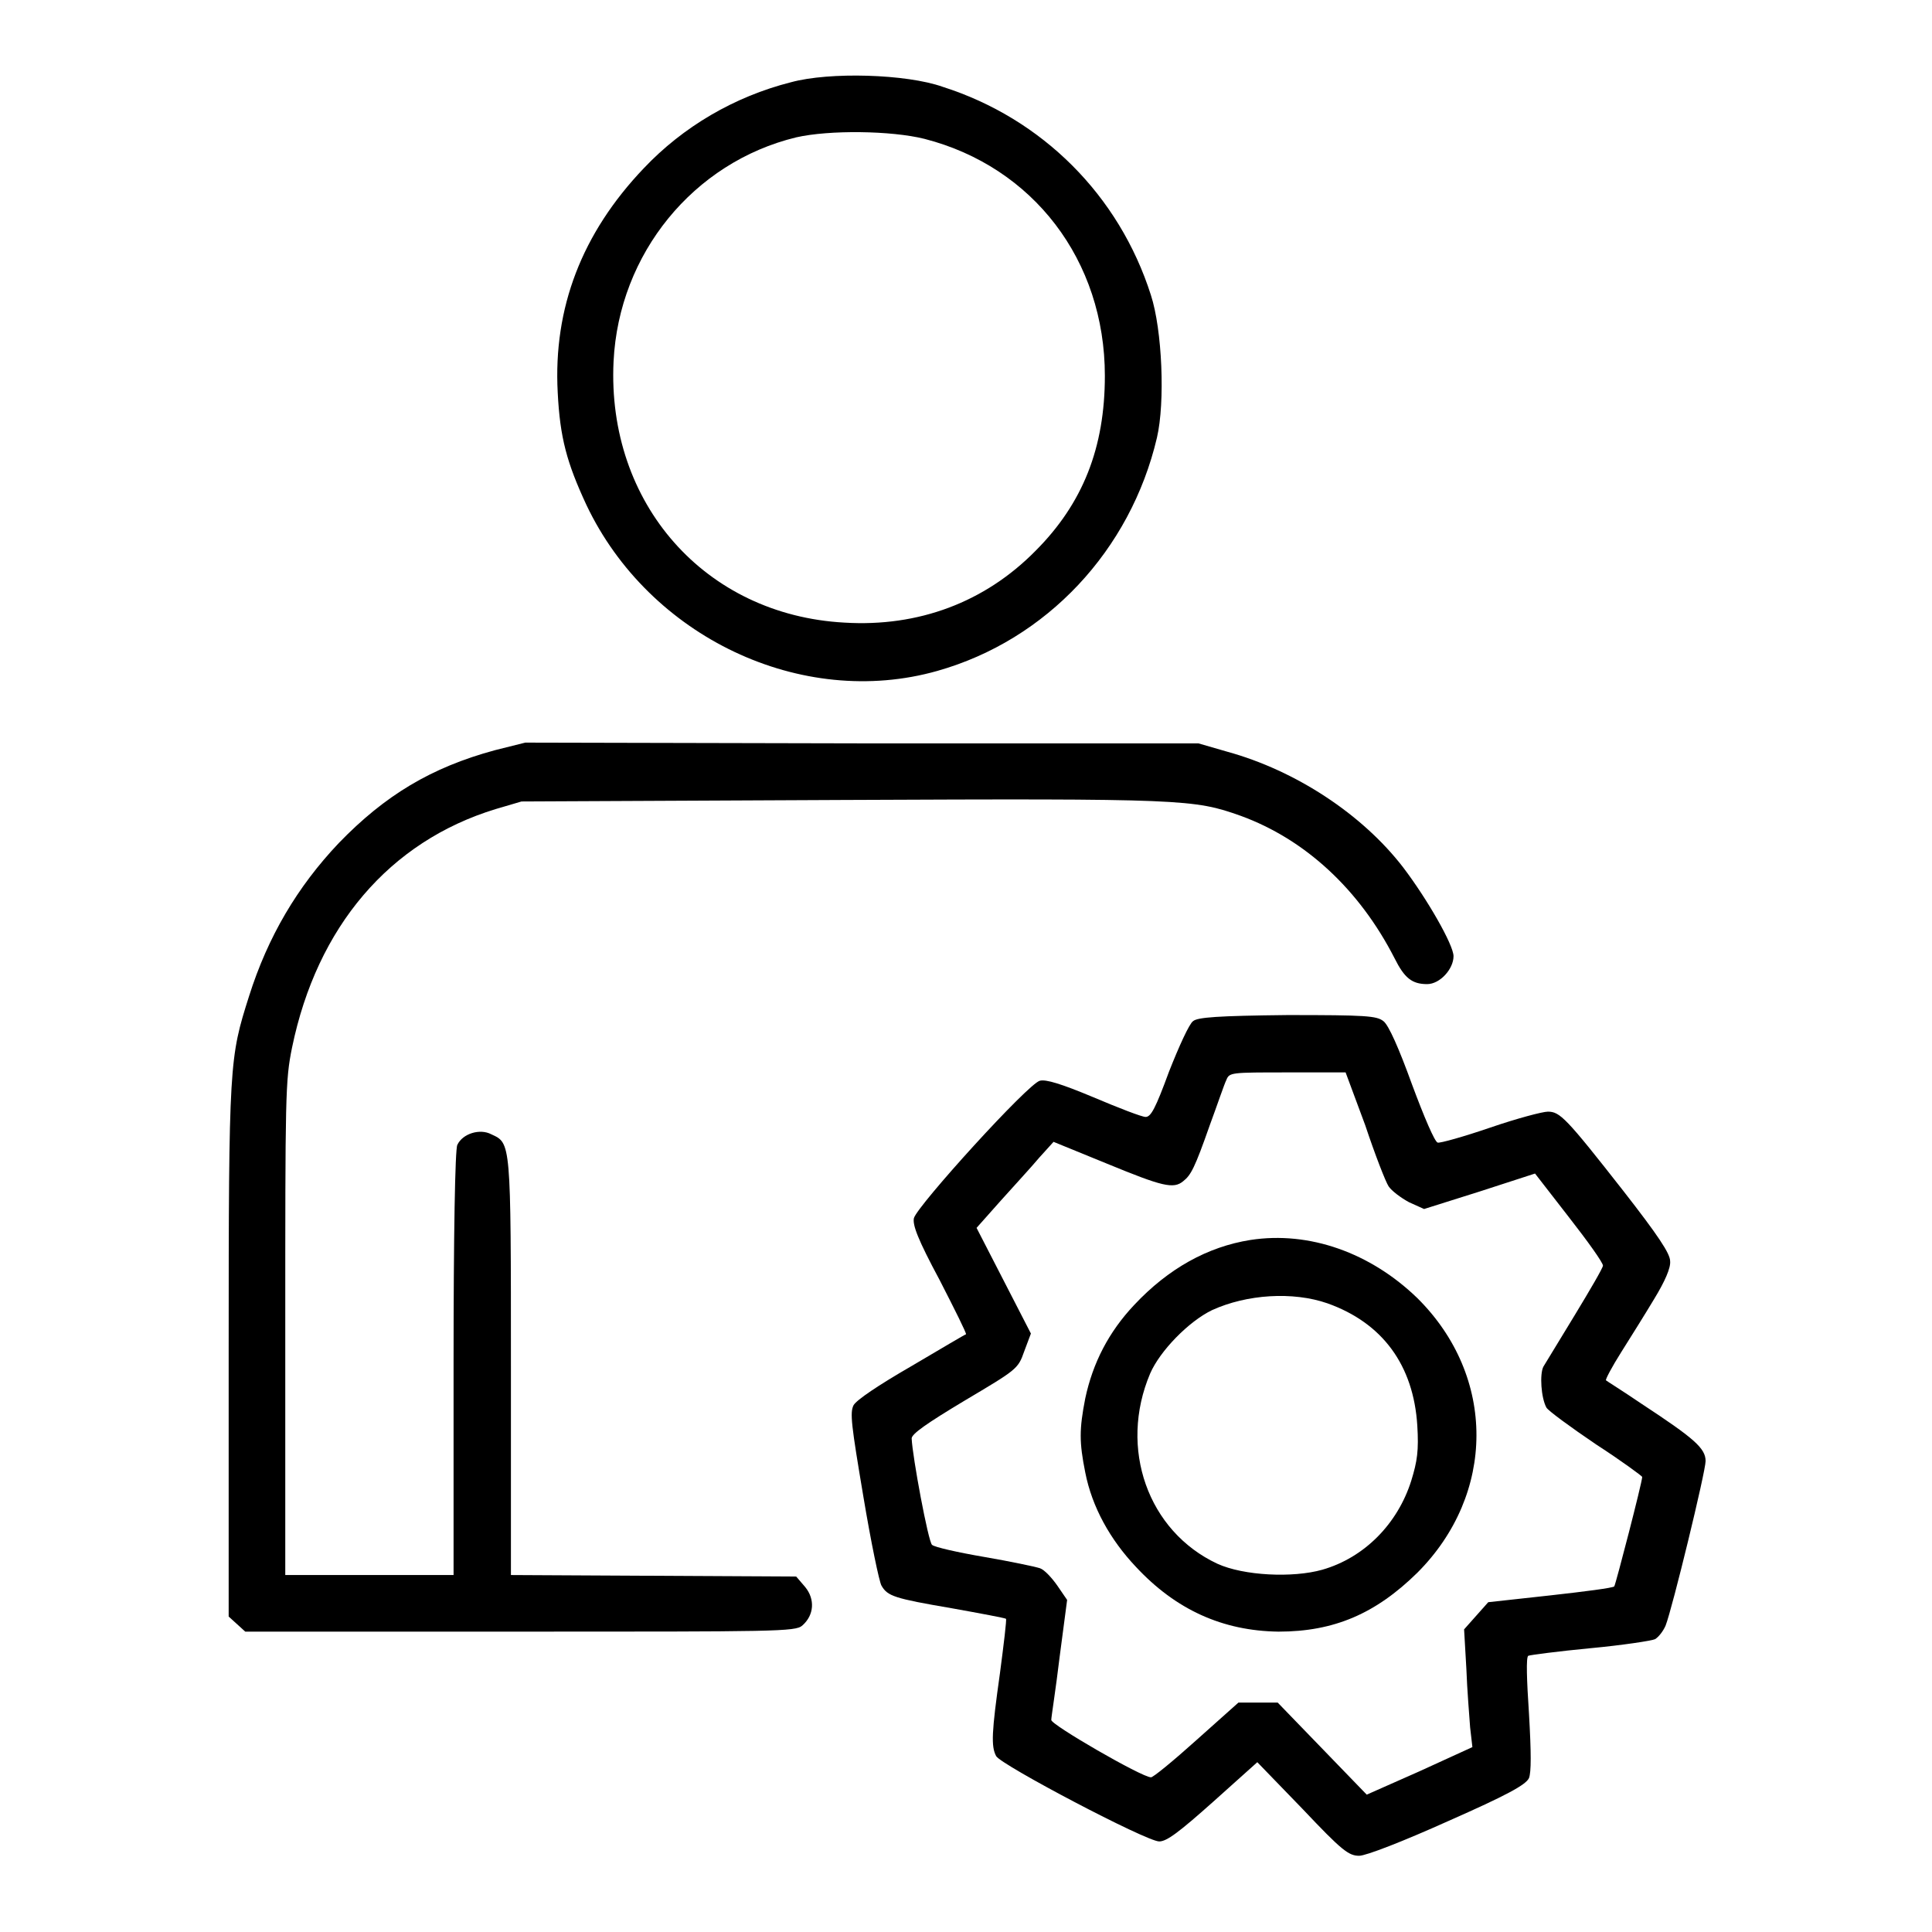 <?xml version="1.0" encoding="utf-8"?>
<!-- Svg Vector Icons : http://www.onlinewebfonts.com/icon -->
<!DOCTYPE svg PUBLIC "-//W3C//DTD SVG 1.1//EN" "http://www.w3.org/Graphics/SVG/1.1/DTD/svg11.dtd">
<svg version="1.1" xmlns="http://www.w3.org/2000/svg" xmlns:xlink="http://www.w3.org/1999/xlink" x="0px" y="0px" viewBox="0 0 256 256" enable-background="new 0 0 256 256" xml:space="preserve">
<g><g><g><path fill="#000000" d="M104.8,10.9c-7.5,1.9-14.3,5.9-19.5,11.4c-8.2,8.6-12,18.5-11.4,29.7c0.3,6,1.2,9.3,3.8,14.9c8.3,17.5,28.5,27.1,46.5,22c14.5-4.1,25.6-16,29.1-30.9c1.1-4.7,0.7-14.3-0.8-18.9c-4.2-13.2-14.4-23.4-27.6-27.6C120.1,9.8,109.9,9.5,104.8,10.9z M122.5,18.4c14.4,3.7,23.9,16.1,23.9,31.4c0,9.5-2.9,16.9-9.2,23.2c-6.7,6.8-15.5,10.1-25.3,9.5c-18.5-1-31.5-15.8-30.6-34.6c0.7-14.3,10.6-26.4,24.2-29.7C109.9,17.2,118.1,17.3,122.5,18.4z"/><path fill="#000000" d="M65.6,99.4c-8.5,2.3-14.6,6-20.7,12.3c-5.5,5.8-9.4,12.4-11.9,20.3c-2.6,8.2-2.7,8.7-2.7,46.9v35.3l1.1,1l1.1,1h36.4c33.9,0,36.5,0,37.4-0.8c1.6-1.4,1.7-3.5,0.4-5.1l-1.2-1.4l-18.9-0.1l-18.9-0.1v-27.7c0-29.9,0-29.5-2.6-30.7c-1.5-0.8-3.8-0.1-4.5,1.4c-0.3,0.5-0.5,11.9-0.5,28.9v28.1H48.9H37.8v-32.6c0-31,0-32.9,0.9-37.3c3.3-16,12.9-27.3,27-31.6l3.4-1l42.5-0.2c45.3-0.2,46.6-0.1,52.8,2.1c8.5,3.1,15.7,9.7,20.4,18.9c1.3,2.6,2.3,3.4,4.3,3.4c1.7,0,3.5-2,3.5-3.7c0-1.5-3.5-7.6-6.7-11.8c-5.4-7-14.2-12.8-23.3-15.3l-3.8-1.1l-44.6,0l-44.6-0.1L65.6,99.4z"/><path fill="#000000" d="M158.1,135.3c-0.5,0.3-1.9,3.4-3.2,6.7c-1.8,4.9-2.4,6-3.1,6c-0.5,0-3.6-1.2-6.9-2.6c-4.3-1.8-6.3-2.4-7.1-2.2c-1.5,0.3-16.2,16.5-16.7,18.2c-0.2,0.9,0.5,2.8,3.4,8.2c2,3.9,3.6,7.1,3.5,7.2c-0.1,0-3.3,1.9-7.2,4.2c-4.5,2.6-7.3,4.5-7.7,5.2c-0.5,1-0.3,2.6,1.3,12.1c1,6,2.1,11.3,2.4,11.8c0.8,1.4,1.7,1.7,9.3,3c3.9,0.7,7.1,1.3,7.2,1.4s-0.3,3.4-0.8,7.2c-1.1,7.8-1.2,9.7-0.5,11c0.7,1.2,19.9,11.3,21.6,11.3c1,0,2.6-1.2,7.2-5.3l5.8-5.2l6,6.2c5.2,5.5,6.1,6.2,7.5,6.2c0.9,0,5.8-1.9,11.8-4.6c7.7-3.4,10.3-4.8,10.7-5.7c0.3-0.8,0.3-3.3,0-8.5c-0.3-4.5-0.4-7.5-0.1-7.7c0.2-0.1,4-0.6,8.2-1c4.3-0.4,8.2-1,8.6-1.2c0.5-0.3,1.1-1.1,1.4-1.8c0.9-2.3,5.3-20.4,5.3-21.8c0-1.7-1.5-3-8.5-7.6c-2.5-1.7-4.6-3-4.7-3.1c-0.1-0.1,0.8-1.8,2-3.7c1.2-1.9,3.2-5.1,4.4-7.1c1.4-2.3,2.2-4.1,2.1-5c0-1-1.6-3.4-6.2-9.3c-7.6-9.7-8.4-10.5-10-10.5c-0.7,0-4.1,0.9-7.6,2.1c-3.5,1.2-6.7,2.1-7,2c-0.4-0.1-1.8-3.4-3.4-7.7c-1.7-4.7-3.1-7.9-3.8-8.4c-0.9-0.7-2.3-0.8-12.7-0.8C161.3,134.6,158.7,134.8,158.1,135.3z M180.9,149.1c1.3,3.9,2.7,7.5,3.1,8.1c0.4,0.6,1.6,1.5,2.7,2.1l2,0.9l7.3-2.3l7.4-2.4l4.5,5.8c2.5,3.2,4.5,6,4.5,6.4c0,0.3-1.7,3.2-3.7,6.5c-2,3.3-3.9,6.4-4.2,6.9c-0.5,1-0.3,4.1,0.4,5.4c0.2,0.4,3.2,2.6,6.6,4.9c3.4,2.2,6.1,4.2,6.1,4.3c0,0.7-3.5,14.2-3.7,14.5c-0.1,0.2-4,0.7-8.5,1.2l-8.2,0.9l-1.6,1.8l-1.6,1.8l0.3,5.2c0.1,2.8,0.4,6.4,0.5,7.8l0.3,2.6l-7,3.2l-7,3.1l-5.9-6.1l-5.9-6.1h-2.6h-2.6l-5.6,5c-3,2.7-5.8,5-6,4.9c-1.2,0-13.3-7-13.2-7.6c0-0.4,0.6-4.1,1.1-8.3l1-7.6l-1.3-1.9c-0.7-1-1.7-2.1-2.3-2.3c-0.6-0.2-3.9-0.9-7.4-1.5c-3.5-0.6-6.6-1.3-6.9-1.6c-0.5-0.4-2.6-11.7-2.7-14.1c0-0.6,2-2,7-5c6.9-4.1,7.1-4.2,7.9-6.5l0.9-2.4l-3.6-7l-3.6-7l3.2-3.6c1.7-1.9,4.1-4.5,5.1-5.7l1.9-2.1l7.1,2.9c7.3,3,8.8,3.4,10.1,2.3c1-0.8,1.5-1.7,3.5-7.4c1-2.7,1.9-5.4,2.2-6c0.4-1,0.6-1,8.1-1h7.7L180.9,149.1z"/><path fill="#000000" d="M165.7,164.3c-5.7,0.9-10.9,3.8-15.4,8.6c-3.4,3.6-5.5,7.7-6.5,12.4c-0.8,4.1-0.8,5.8,0,9.8c0.9,4.6,3.3,8.9,6.7,12.5c5.3,5.7,11.5,8.5,18.9,8.6c7.4,0,12.9-2.4,18.4-7.8c10.4-10.4,10.5-26,0-36.4C181.6,166,173.5,163.1,165.7,164.3z M175.9,172.7c7.3,2.6,11.4,8.2,11.9,16.2c0.2,3.3,0,4.7-0.8,7.3c-1.8,5.7-6.2,10.2-11.8,11.8c-3.9,1.1-10.4,0.8-13.9-0.8c-9.2-4.3-13.1-15.3-8.9-25.2c1.3-3,5.1-6.9,8.2-8.4C165.2,171.5,171.3,171.1,175.9,172.7z"/></g></g></g>
</svg>
